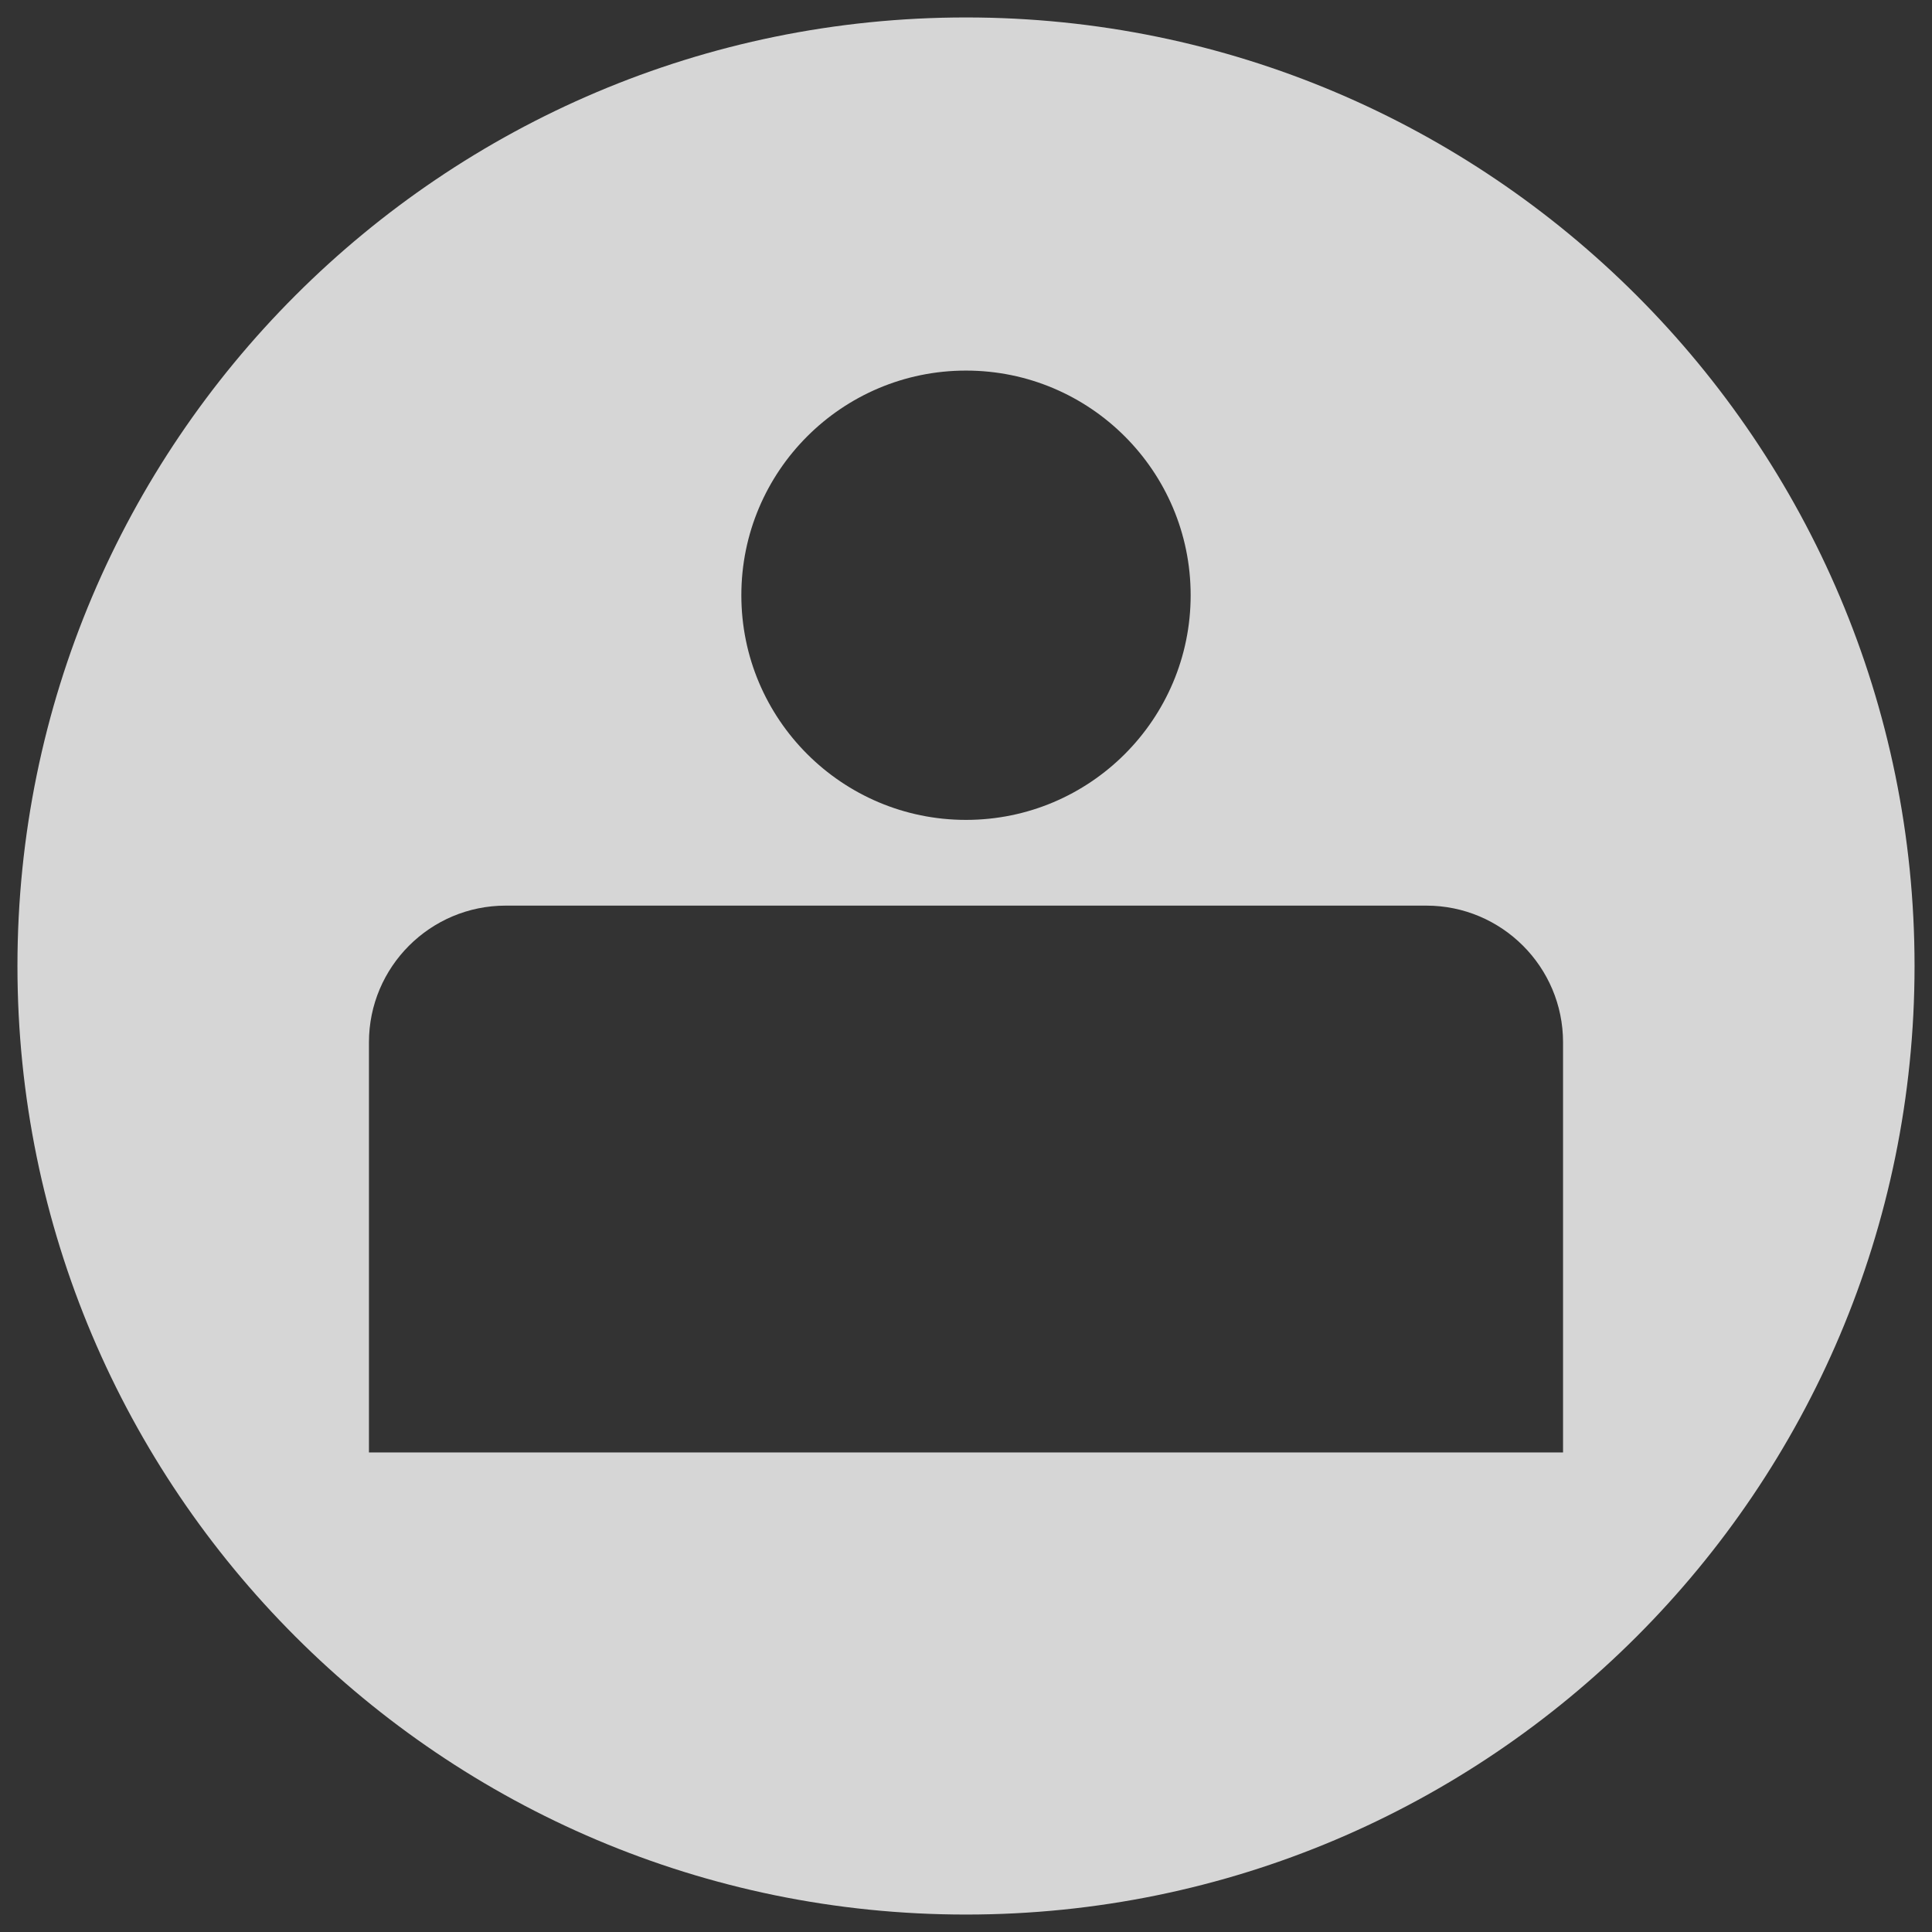 <?xml version="1.0" encoding="UTF-8" standalone="no"?>
<!DOCTYPE svg PUBLIC "-//W3C//DTD SVG 1.1//EN" "http://www.w3.org/Graphics/SVG/1.1/DTD/svg11.dtd">
<svg width="100%" height="100%" viewBox="0 0 32 32" version="1.1" xmlns="http://www.w3.org/2000/svg" xmlns:xlink="http://www.w3.org/1999/xlink" xml:space="preserve" xmlns:serif="http://www.serif.com/" style="fill-rule:evenodd;clip-rule:evenodd;stroke-linejoin:round;stroke-miterlimit:2;">
    <rect x="0" y="0" width="32" height="32" fill="#333333" stroke="none"/>
    <g transform="matrix(1,0,0,1,0,-33.67)">
        <g id="Person" transform="matrix(1,0,0,1,0,33.67)">
            <rect x="0" y="0" width="32" height="32" style="fill:none;"/>
            <g transform="matrix(1,0,0,1,0,-33.67)">
                <path d="M16,33.959C24.671,33.959 31.711,40.999 31.711,49.67C31.711,58.341 24.671,65.381 16,65.381C7.329,65.381 0.289,58.341 0.289,49.67C0.289,40.999 7.329,33.959 16,33.959ZM25.889,50.934C25.889,49.685 24.874,48.67 23.625,48.67L8.375,48.67C7.126,48.67 6.111,49.685 6.111,50.934L6.111,57.727L25.889,57.727L25.889,50.934ZM16,39.808C18.054,39.808 19.721,41.475 19.721,43.529C19.721,45.582 18.054,47.25 16,47.25C13.946,47.25 12.279,45.582 12.279,43.529C12.279,41.475 13.946,39.808 16,39.808Z" style="fill:white;fill-opacity:0.8;"/>
            </g>
        </g>
    </g>
</svg>
